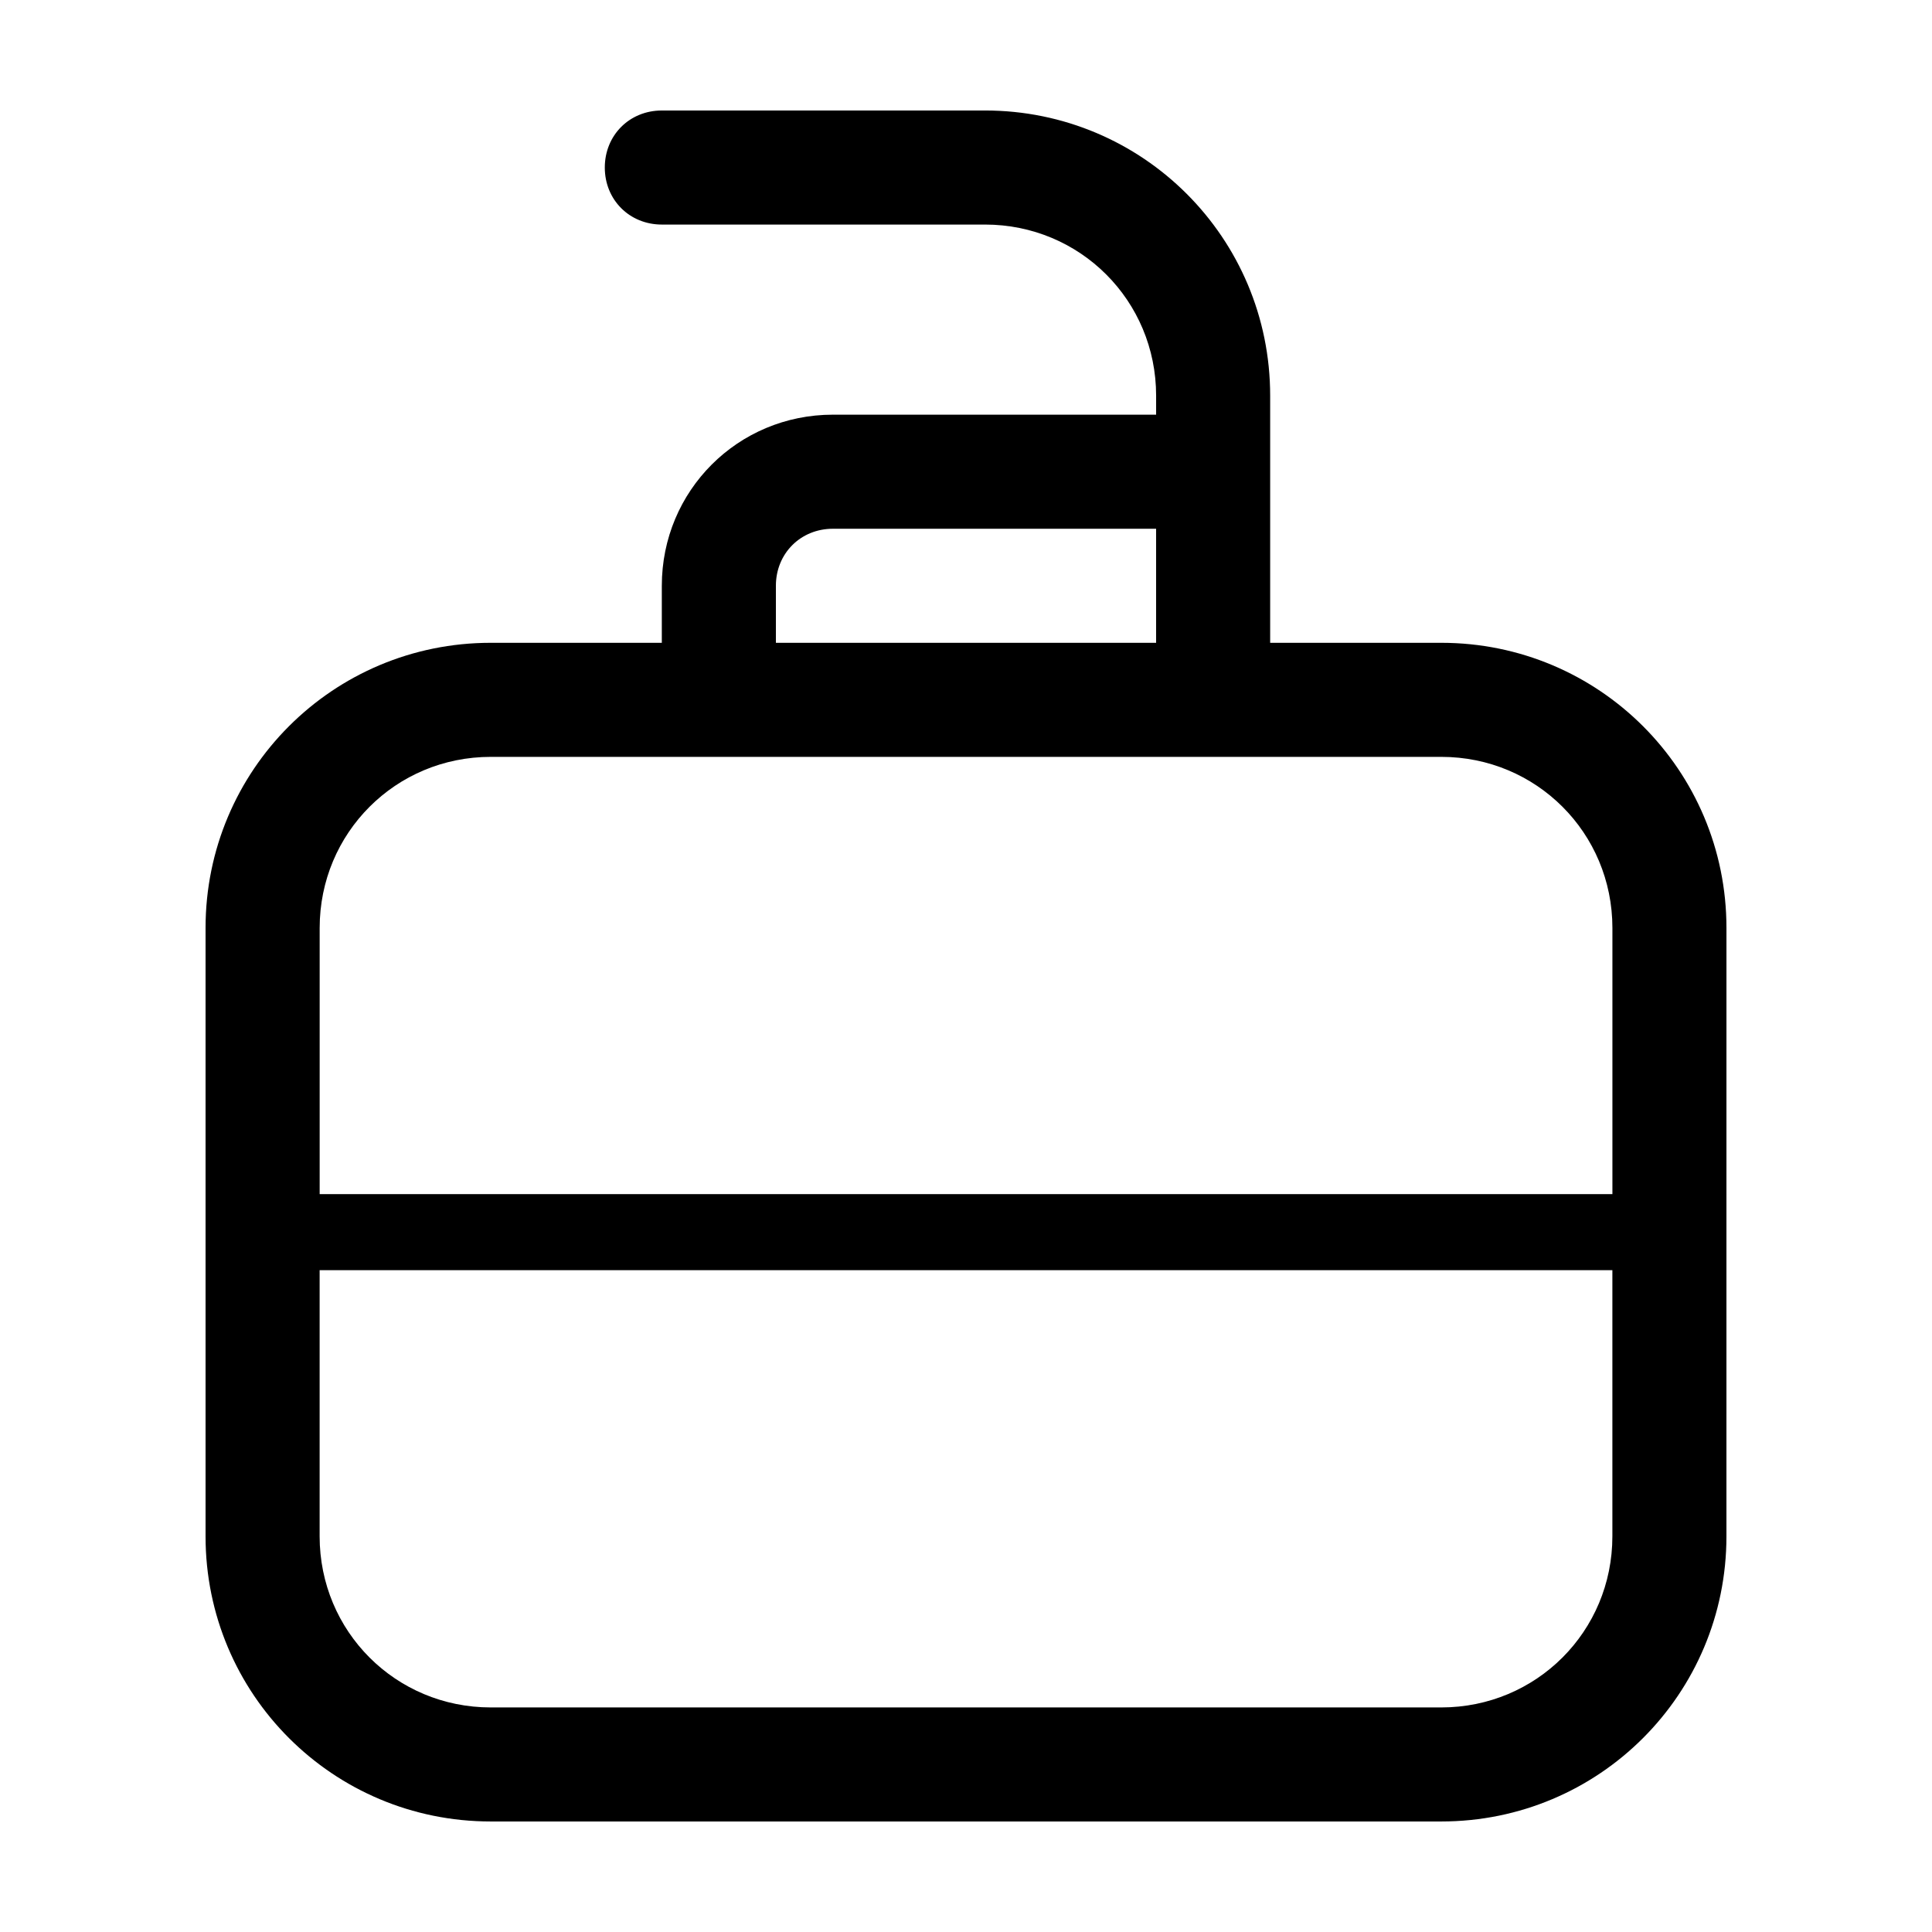 <?xml version="1.0" encoding="UTF-8"?>
<!-- Uploaded to: ICON Repo, www.svgrepo.com, Generator: ICON Repo Mixer Tools -->
<svg fill="#000000" width="800px" height="800px" version="1.1" viewBox="144 144 512 512" xmlns="http://www.w3.org/2000/svg">
 <path d="m525.95 314.35h-45.344v-65.5c0-41.816-33.754-75.57-75.57-75.57l-85.645 0.004c-8.566 0-15.113 6.551-15.113 15.113 0 8.566 6.551 15.113 15.113 15.113h85.648c25.191 0 45.344 20.152 45.344 45.344v5.039h-85.652c-25.191 0-45.344 20.152-45.344 45.344v15.113h-45.344c-41.816 0-75.57 33.754-75.57 75.57v161.22c0 41.816 33.754 75.57 75.57 75.57h251.91c41.816 0 75.57-33.754 75.57-75.57l0.004-161.22c0-41.816-33.758-75.57-75.574-75.57zm-176.33-15.113c0-8.566 6.551-15.113 15.113-15.113h85.648v30.23l-100.76-0.004zm-75.57 45.34h251.91c25.191 0 45.344 20.152 45.344 45.344v70.535h-342.59v-70.535c0-25.191 20.152-45.344 45.344-45.344zm251.9 251.91h-251.9c-25.191 0-45.344-20.152-45.344-45.344v-70.531h342.59v70.535c0 25.188-20.152 45.34-45.344 45.34z"/>
</svg>